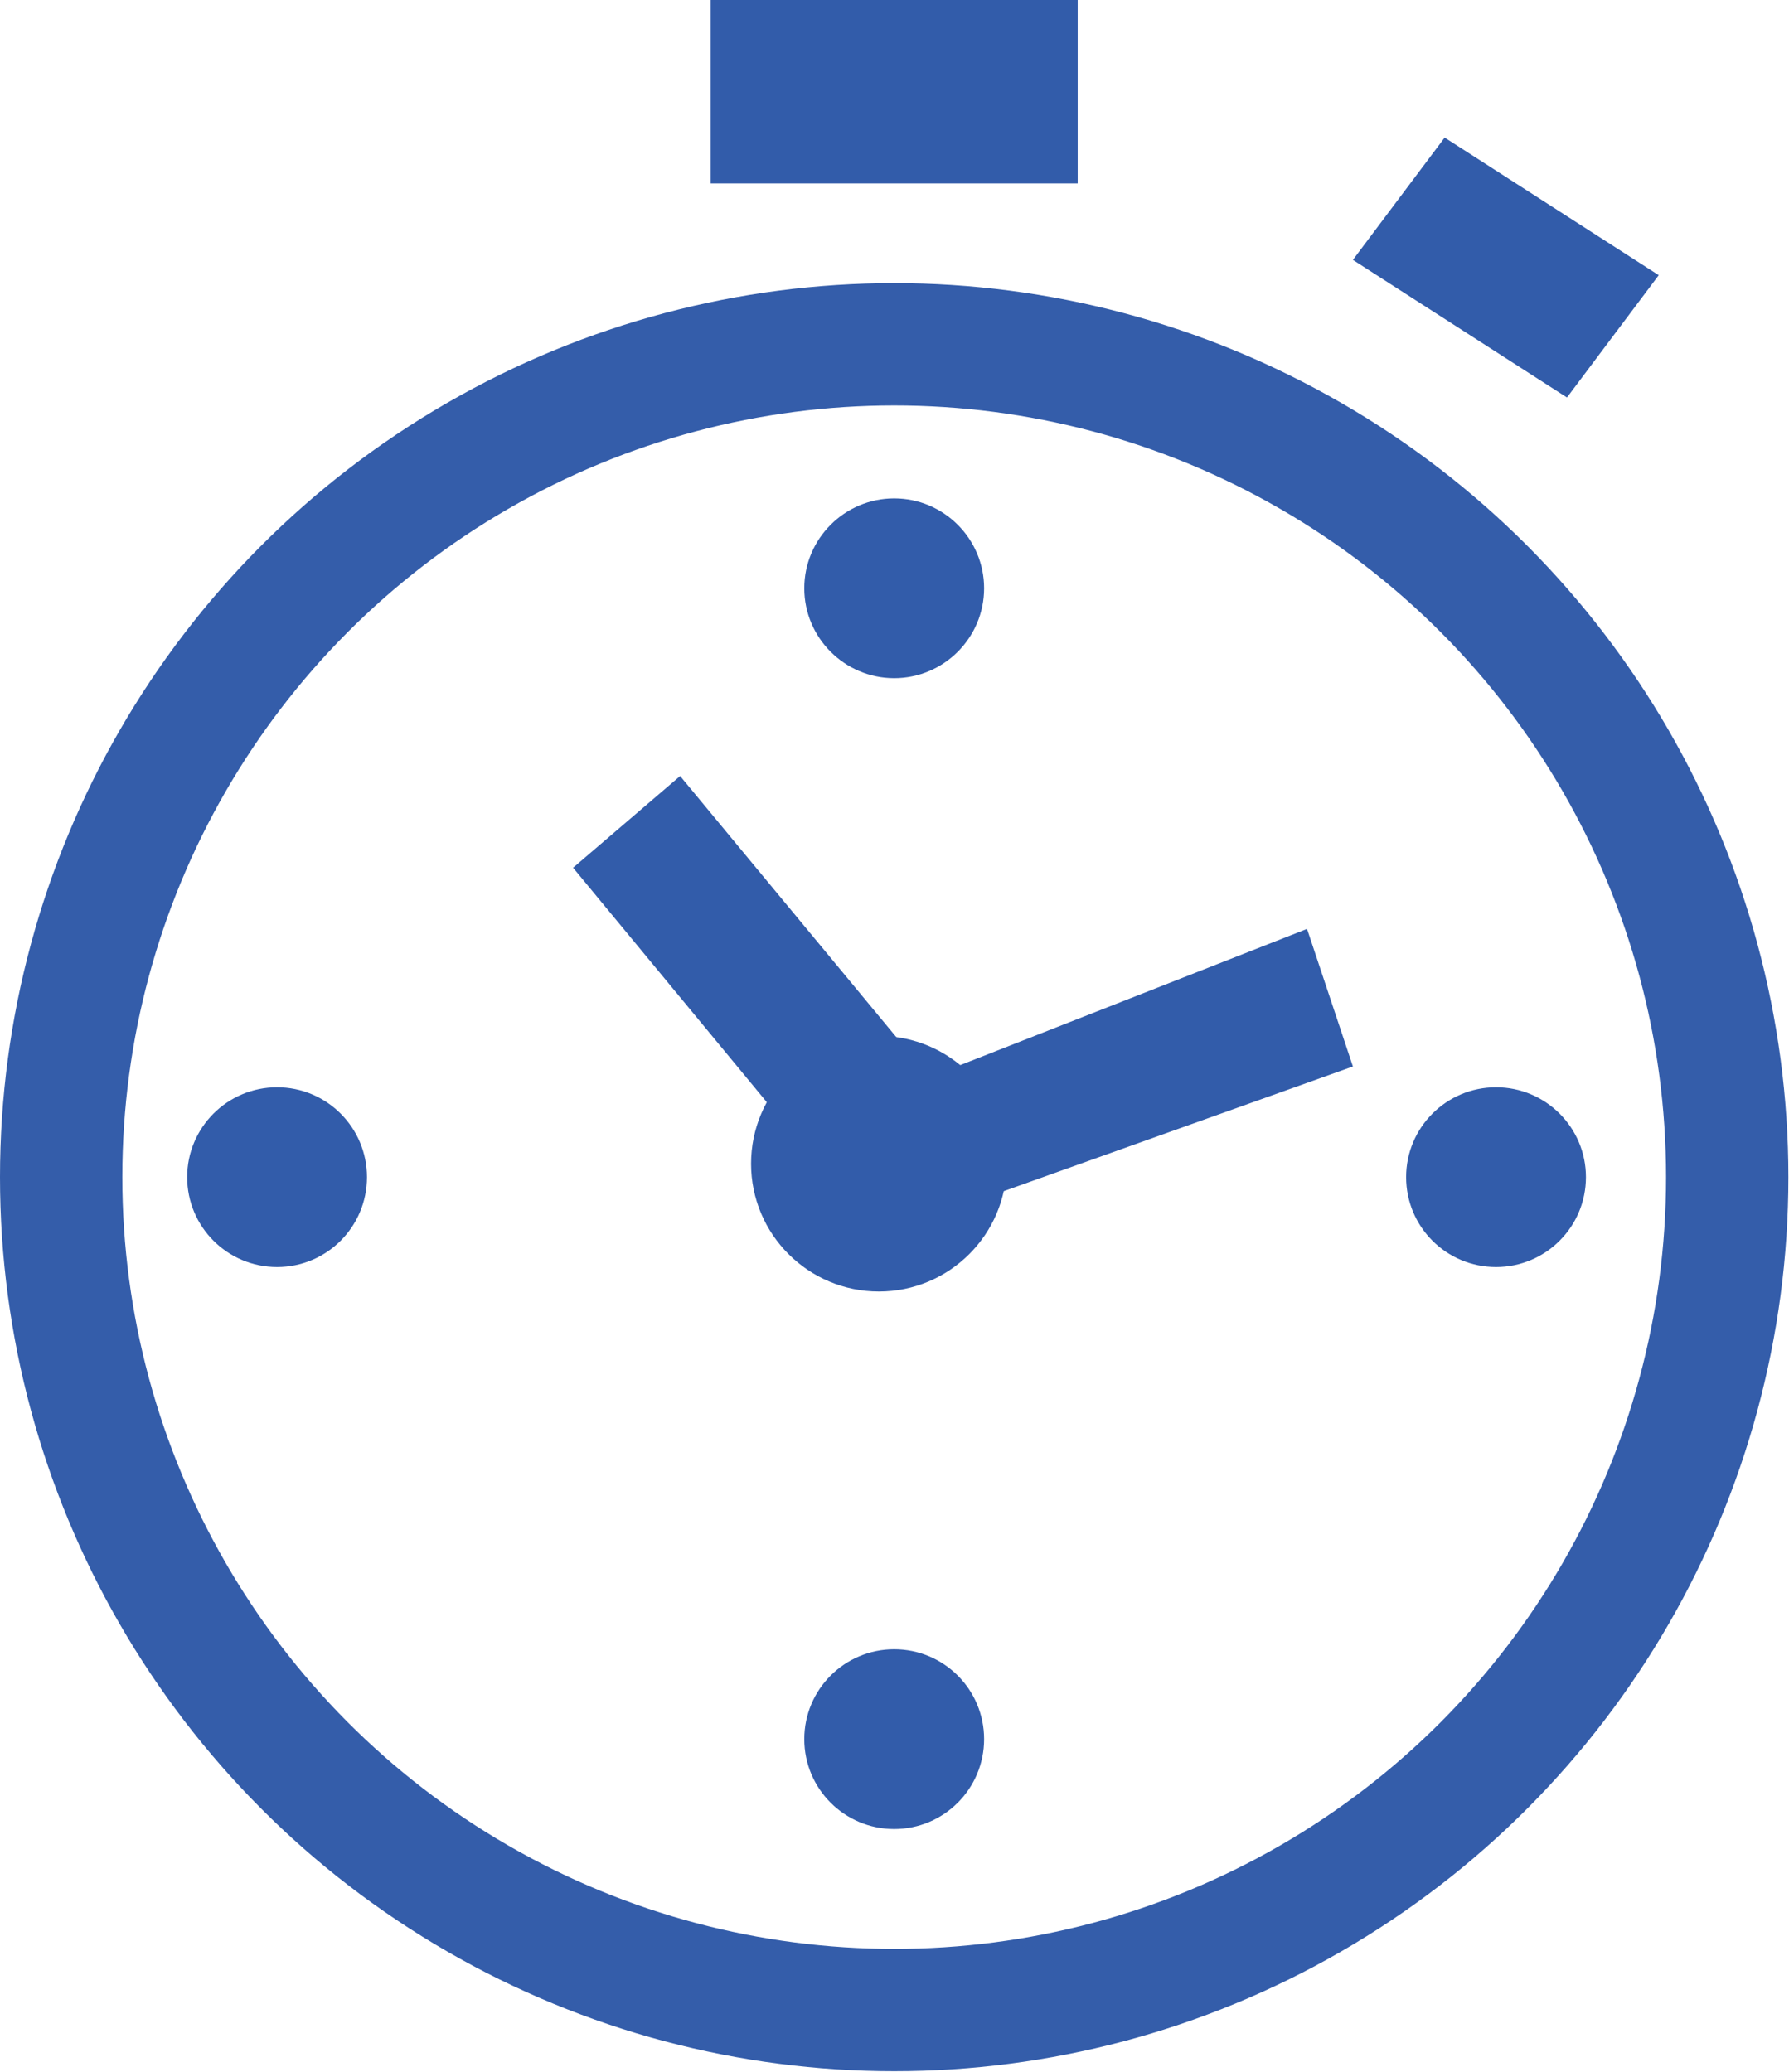 <?xml version="1.0" encoding="UTF-8"?>
<svg id="Camada_2" data-name="Camada 2" xmlns="http://www.w3.org/2000/svg" viewBox="0 0 29.25 33.88">
  <defs>
    <style>
      .cls-1 {
        fill-rule: evenodd;
      }

      .cls-1, .cls-2 {
        fill: #325caa;
      }

      .cls-3 {
        fill: none;
        stroke: #345daa;
        stroke-miterlimit: 10;
        stroke-width: 2px;
      }
    </style>
  </defs>
  <g id="Capa_1" data-name="Capa 1">
    <rect class="cls-2" x="11.62" width="6" height="3"/>
    <polygon class="cls-1" points="27.12 4.5 25.62 6.5 22.12 4.25 23.62 2.25 27.12 4.5"/>
    <polygon class="cls-1" points="15.12 19.94 14.37 17.94 21.37 15.19 22.12 17.44 15.12 19.94"/>
    <polygon class="cls-1" points="14.12 19.94 15.88 18.44 11.12 12.69 9.37 14.19 14.12 19.94"/>
    <circle class="cls-3" cx="14.62" cy="19.25" r="13.62"/>
    <circle class="cls-2" cx="4.53" cy="19.25" r="1.47"/>
    <circle class="cls-2" cx="24.46" cy="19.25" r="1.47"/>
    <path class="cls-1" d="M16.09,9.62c0,.81-.66,1.47-1.47,1.47s-1.47-.66-1.47-1.47.66-1.47,1.47-1.47,1.47.66,1.47,1.47Z"/>
    <circle class="cls-2" cx="14.62" cy="28.44" r="1.47"/>
    <circle class="cls-2" cx="14.37" cy="19.03" r="2.09"/>
  </g>
</svg>